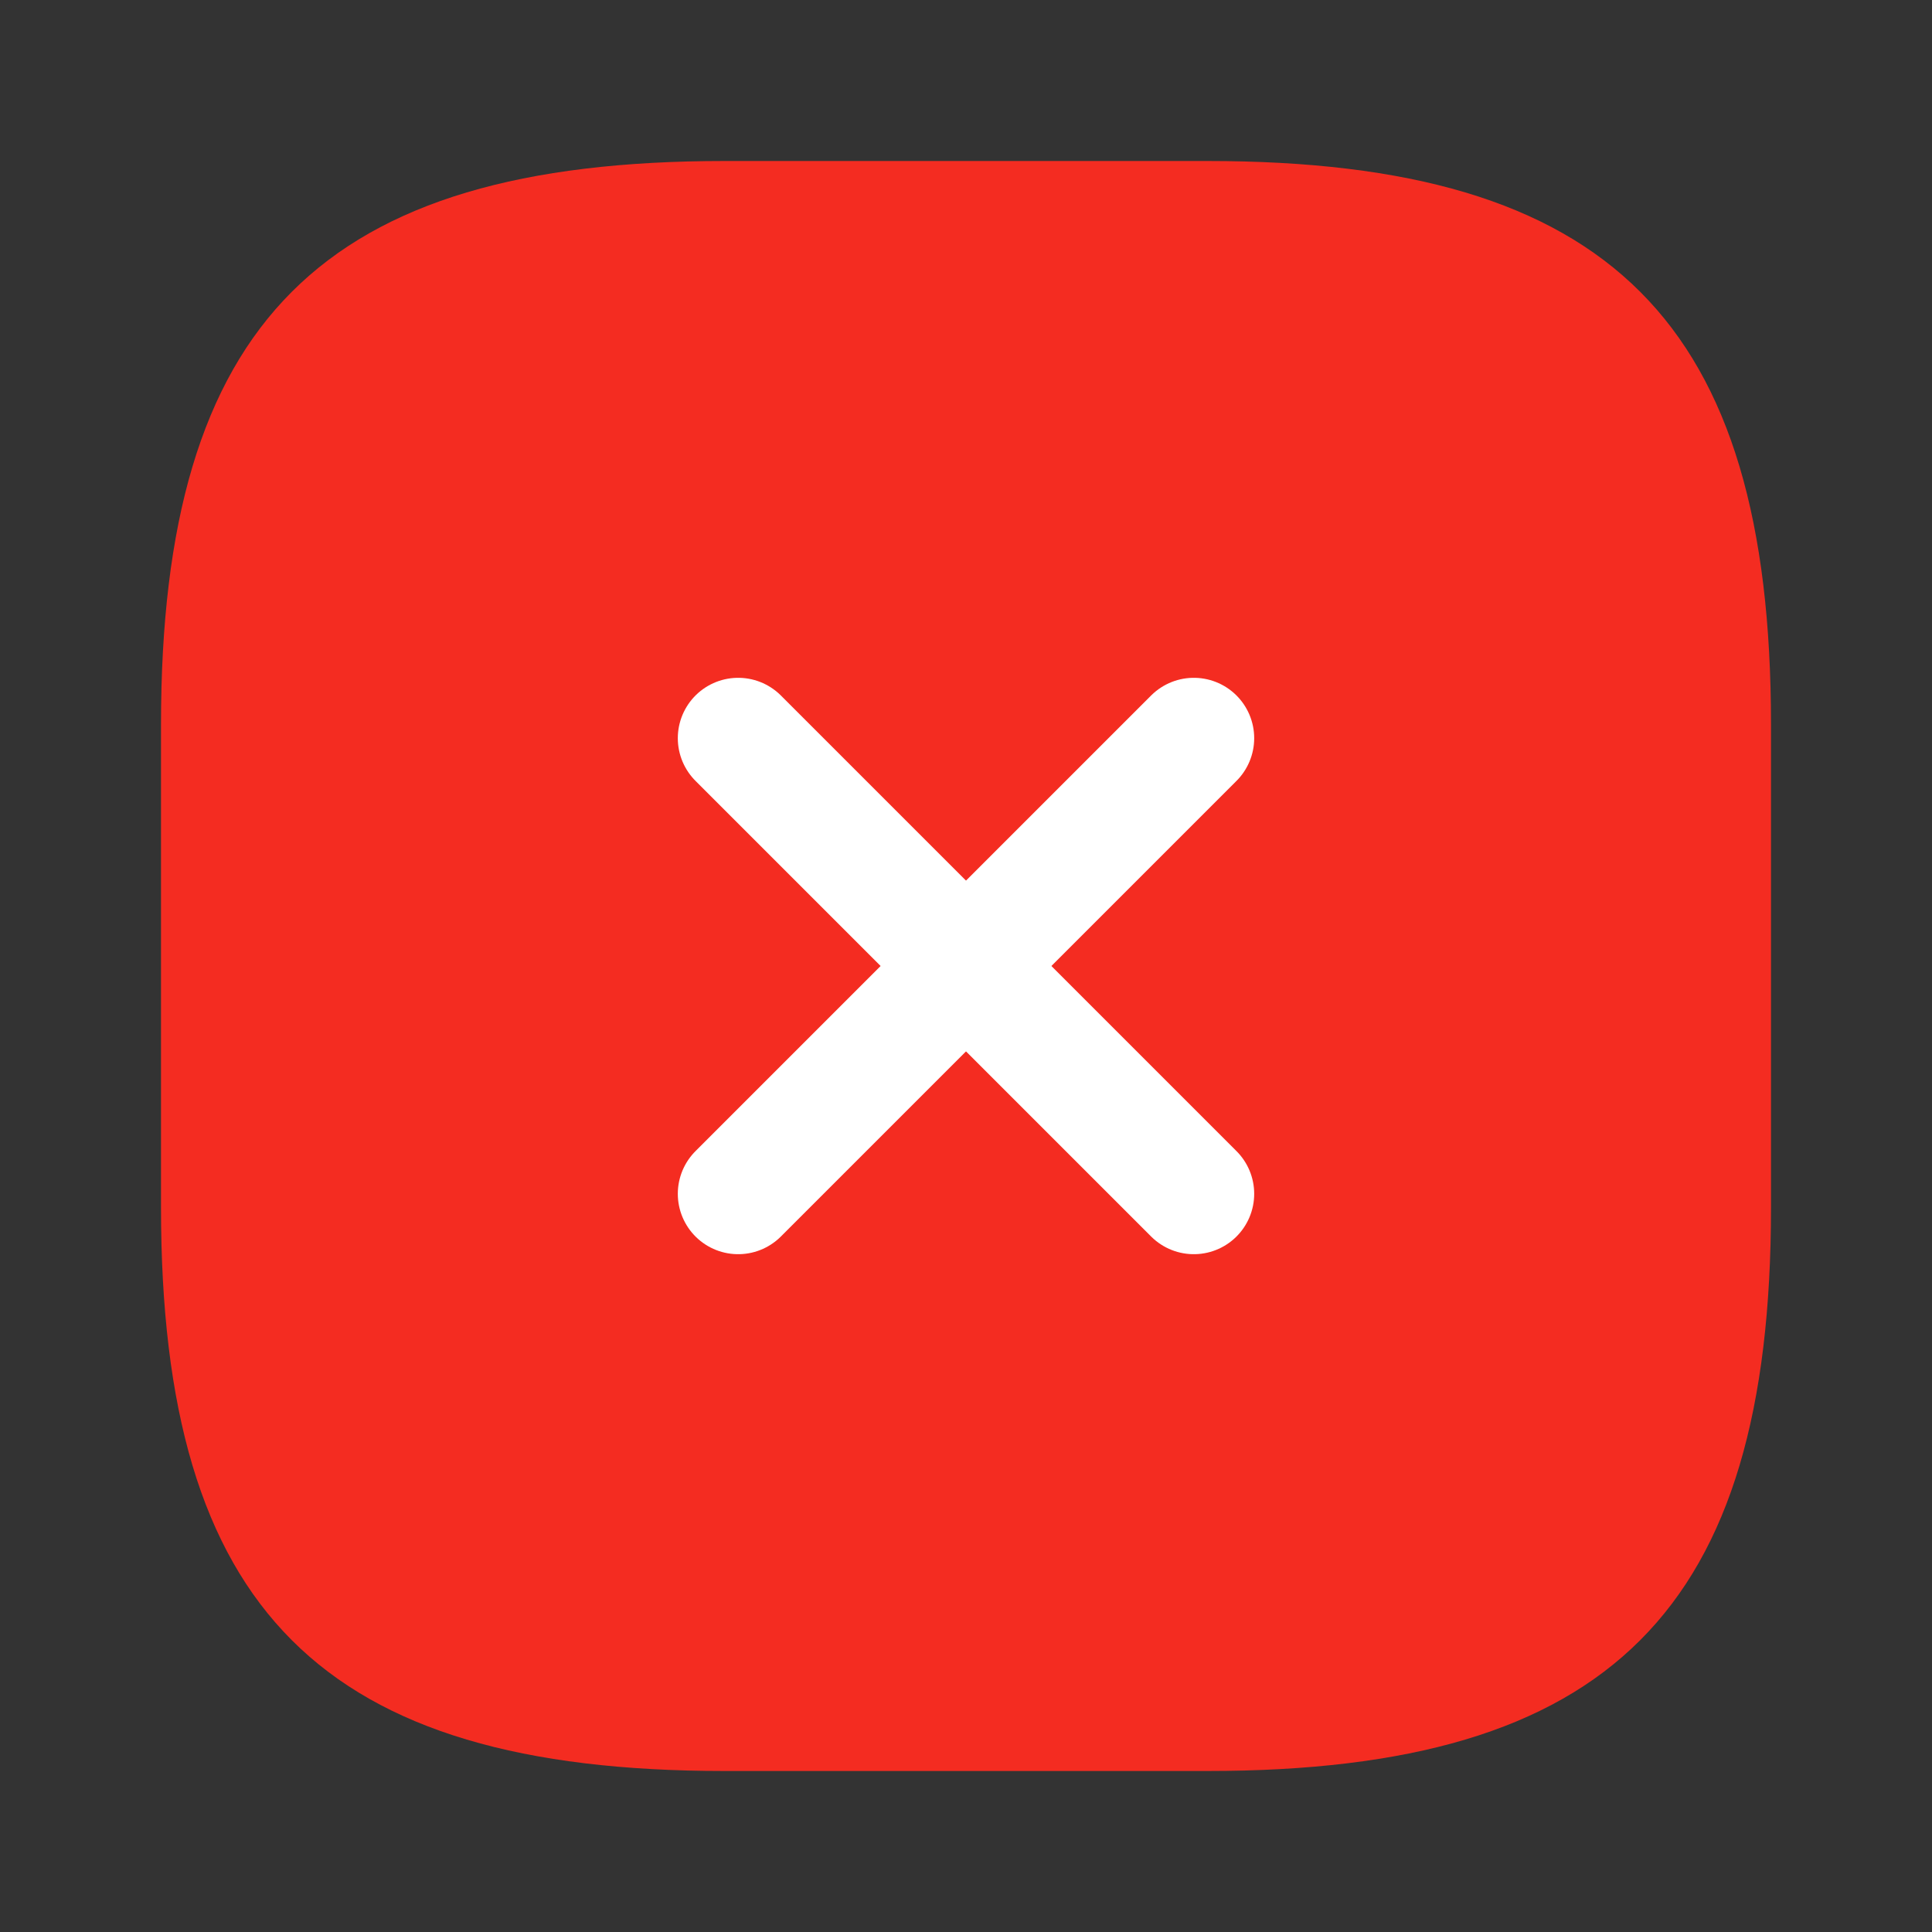 <?xml version="1.0" encoding="UTF-8"?> <svg xmlns="http://www.w3.org/2000/svg" width="24" height="24" viewBox="0 0 24 24" fill="none"><rect x="0" y="0" width="24" height="24" fill="#333333" stroke="none"/> <path d="M9 22H15C20 22 22 20 22 15V9C22 4 20 2 15 2H9C4 2 2 4 2 9V15C2 20 4 22 9 22Z" fill="#F42C21"></path> <path d="M9.17 14.83L14.83 9.17" stroke="white" stroke-width="1.5" stroke-linecap="round" stroke-linejoin="round"></path> <path d="M14.83 14.83L9.17 9.17" stroke="white" stroke-width="1.5" stroke-linecap="round" stroke-linejoin="round"></path> </svg> 